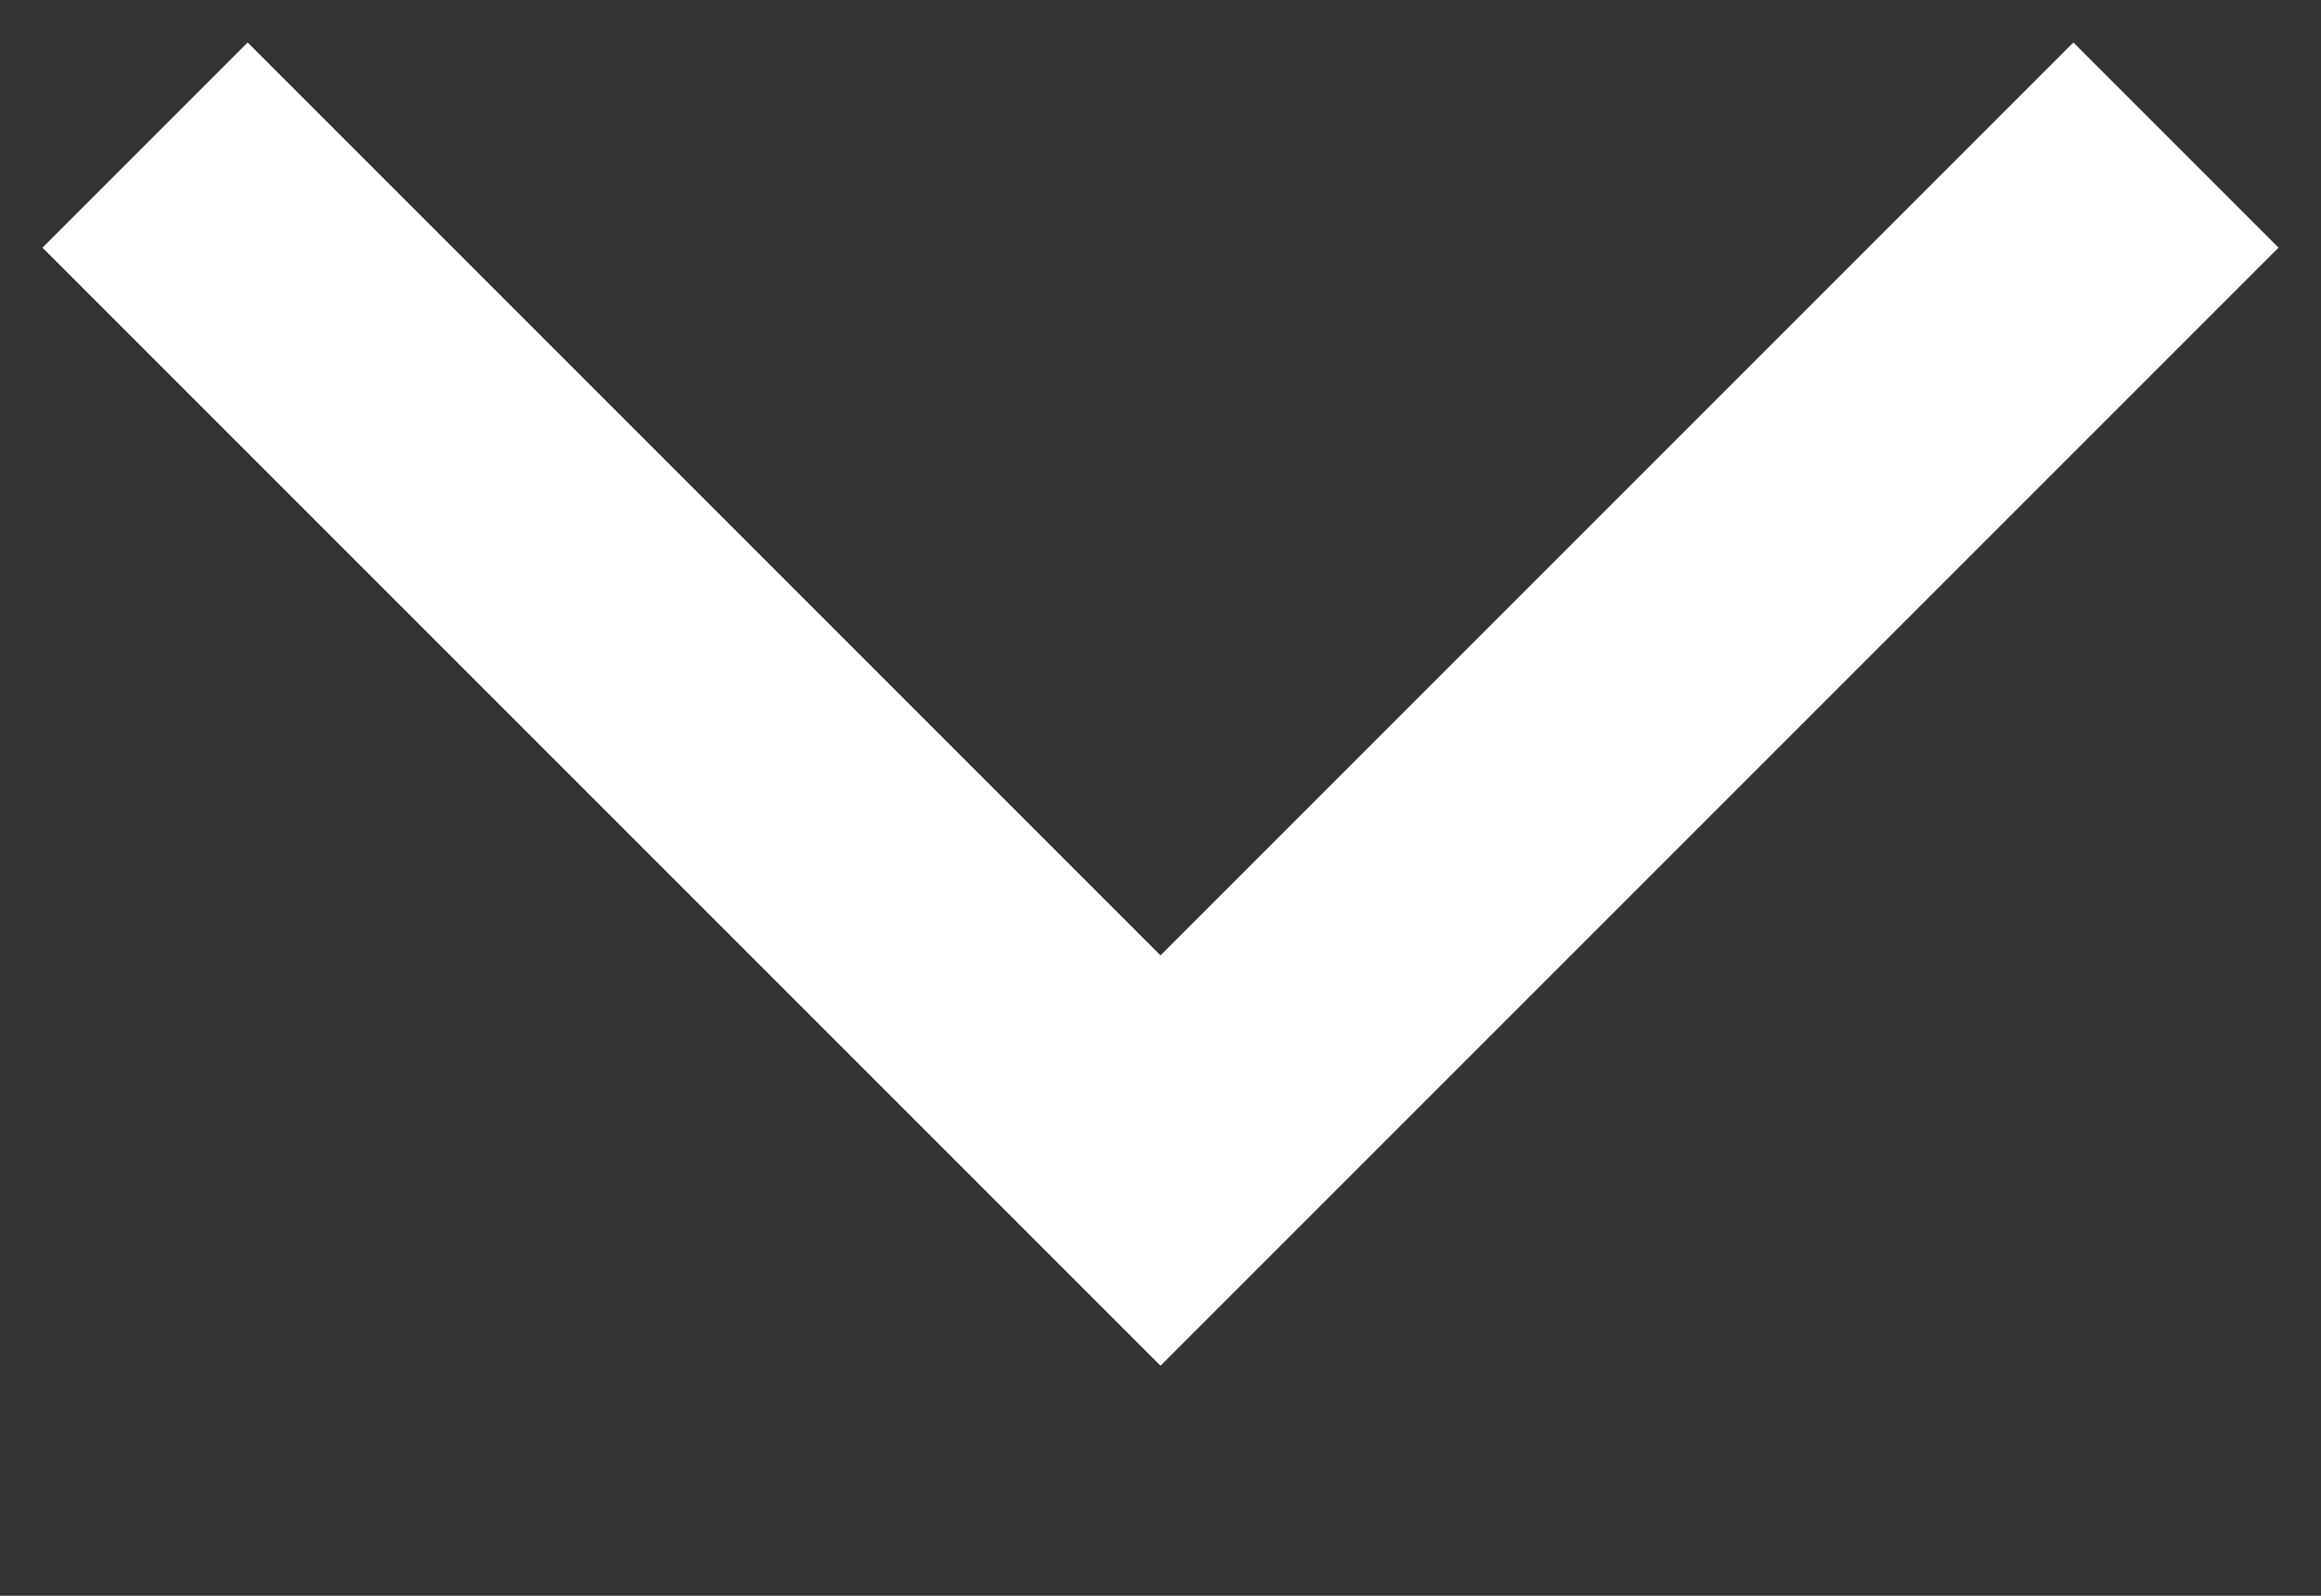 <svg xmlns="http://www.w3.org/2000/svg" width="16" height="11" viewBox="0 0 16 11">
  <rect x="0" y="0" width="16" height="11" fill="#333333" stroke="none"/>
  <path stroke="#FFFFFF" fill="none" stroke-width="2" d="M1 1 L8 8 L15 1"/>
</svg>
